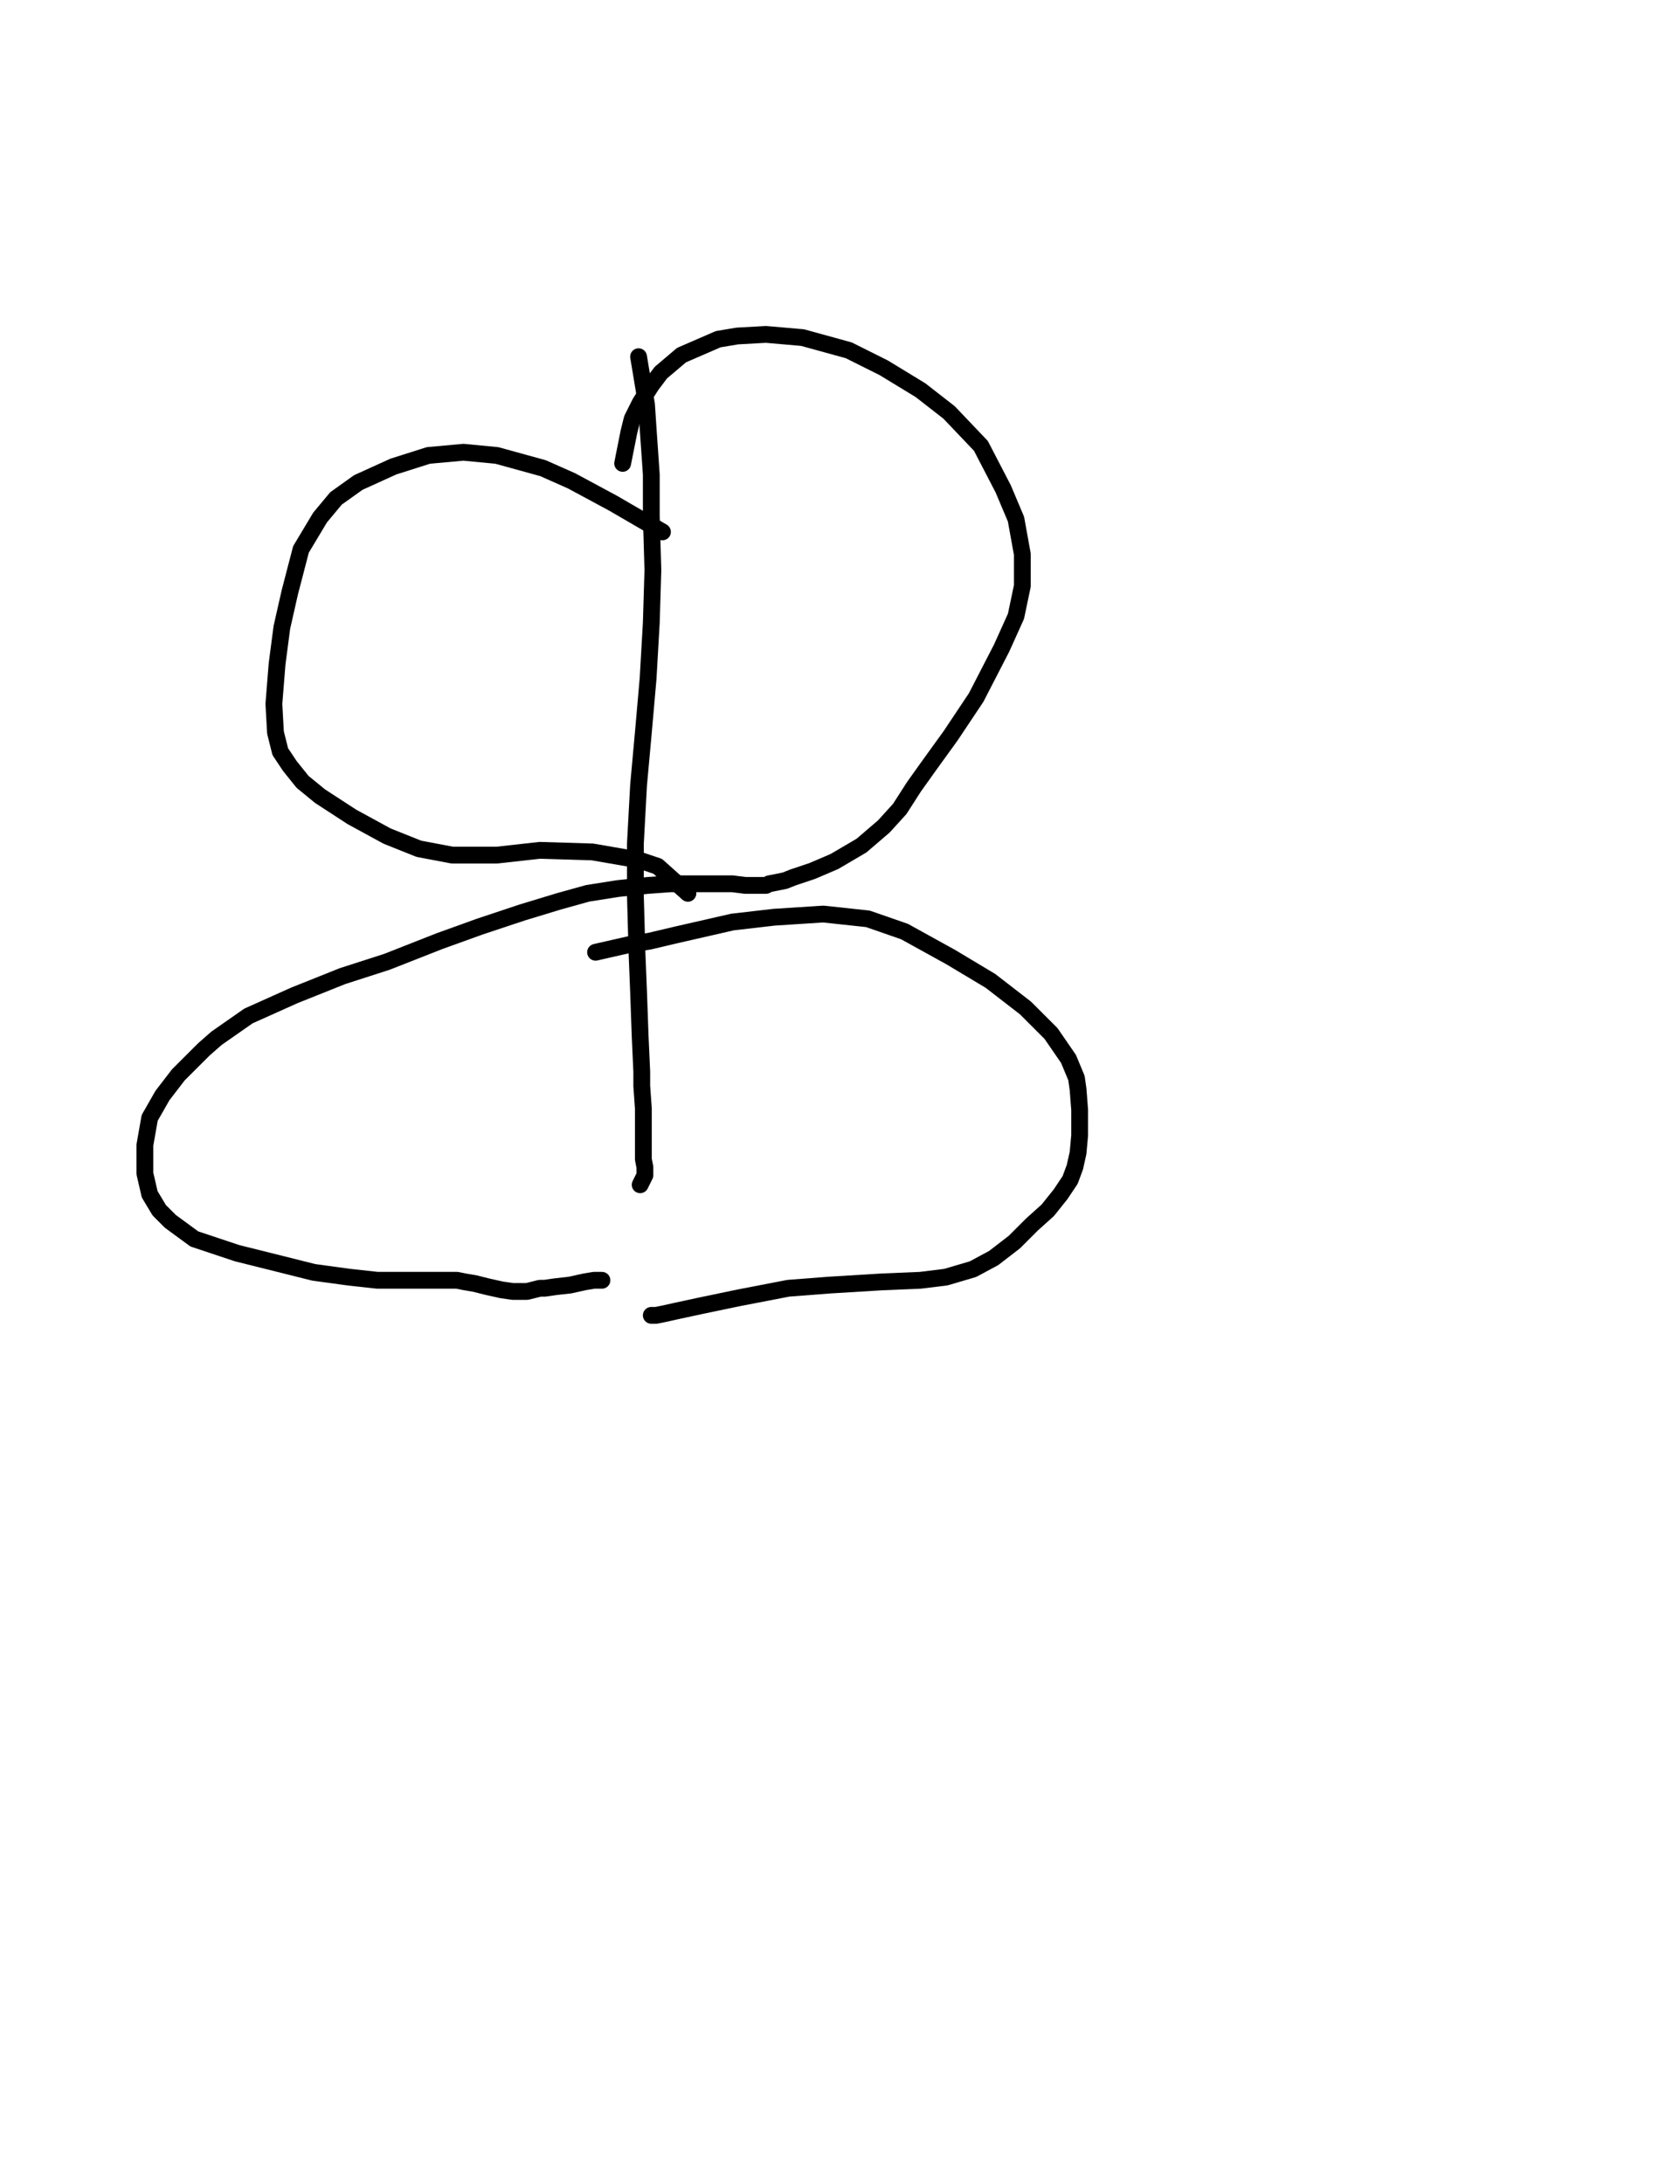 <?xml version="1.0" encoding="utf-8" ?>
<svg baseProfile="full" height="520" version="1.1" width="400" xmlns="http://www.w3.org/2000/svg" xmlns:ev="http://www.w3.org/2001/xml-events" xmlns:xlink="http://www.w3.org/1999/xlink"><defs><style type="text/css"><![CDATA[.path {fill: none; stroke-linejoin: round; stroke-linecap: round;}]]></style></defs><path class="path" d="M 152.04 84.93 L 153.93 96.30 L 154.31 101.99 L 155.07 112.99 L 155.07 122.84 L 155.45 135.73 L 155.07 148.25 L 154.31 161.52 L 153.18 174.41 L 152.04 186.92 L 151.28 200.95 L 151.28 213.08 L 151.66 226.73 L 152.04 236.21 L 152.42 246.82 L 152.80 255.17 L 152.80 258.58 L 153.18 263.89 L 153.18 268.82 L 153.18 271.47 L 153.18 272.61 L 153.18 273.36 L 153.18 274.12 L 153.18 274.50 L 153.18 276.02 L 153.55 277.91 L 153.55 279.05 L 153.55 279.81 L 152.42 282.09" stroke="#000000" stroke-width="4" /><path class="path" d="M 148.25 110.33 L 149.76 102.75 L 150.52 99.72 L 152.42 95.92 L 155.07 91.75 L 157.35 88.72 L 162.27 84.55 L 171.00 80.76 L 175.55 80.00 L 182.37 79.62 L 191.09 80.38 L 202.09 83.41 L 210.43 87.58 L 219.15 92.89 L 225.97 98.20 L 233.55 106.16 L 238.86 116.40 L 241.90 123.60 L 243.41 131.94 L 243.41 139.53 L 241.90 146.73 L 238.48 154.31 L 232.42 166.07 L 226.35 175.17 L 221.42 181.99 L 217.63 187.30 L 214.22 192.61 L 210.43 196.78 L 205.12 201.33 L 198.67 205.12 L 193.36 207.39 L 188.82 208.91 L 186.92 209.67 L 183.13 210.43 L 182.37 210.81 L 181.61 210.81 L 181.23 210.81 L 179.72 210.81 L 177.44 210.81 L 174.41 210.43 L 170.62 210.43 L 167.20 210.43 L 163.41 210.43 L 159.62 210.43 L 154.31 210.81 L 147.11 211.56 L 139.91 212.70 L 133.08 214.60 L 124.36 217.25 L 114.12 220.66 L 104.64 224.08 L 92.13 229.00 L 81.52 232.42 L 70.14 236.97 L 59.15 241.90 L 51.56 247.20 L 48.53 249.86 L 42.46 255.92 L 38.67 260.85 L 35.64 266.16 L 34.50 272.61 L 34.50 279.43 L 35.64 284.36 L 37.91 288.15 L 40.57 290.81 L 46.26 294.98 L 56.49 298.39 L 67.11 301.04 L 74.69 302.94 L 83.03 304.08 L 89.86 304.83 L 95.17 304.83 L 98.96 304.83 L 102.75 304.83 L 106.16 304.83 L 108.82 304.83 L 110.71 305.21 L 112.99 305.59 L 116.02 306.35 L 119.43 307.11 L 122.09 307.49 L 123.22 307.49 L 125.50 307.49 L 127.01 307.11 L 128.53 306.73 L 129.67 306.73 L 132.32 306.35 L 135.73 305.97 L 139.15 305.21 L 141.42 304.83 L 142.94 304.83 L 143.32 304.83 L 143.32 304.83 L 143.32 304.83" stroke="#000000" stroke-width="4" /><path class="path" d="M 141.80 226.73 L 150.14 224.83 L 154.69 224.08 L 161.14 222.56 L 174.41 219.53 L 184.27 218.39 L 196.02 217.63 L 206.64 218.77 L 215.36 221.80 L 226.35 227.87 L 235.83 233.55 L 244.17 240.00 L 250.24 246.07 L 254.41 252.13 L 256.30 256.68 L 256.68 259.34 L 257.06 264.27 L 257.06 270.33 L 256.68 274.50 L 255.92 277.91 L 254.79 280.95 L 252.51 284.36 L 249.48 288.15 L 245.69 291.56 L 241.52 295.73 L 236.59 299.53 L 231.66 302.18 L 225.21 304.08 L 219.15 304.83 L 210.05 305.21 L 197.54 305.97 L 187.68 306.73 L 175.92 309.00 L 166.82 310.90 L 161.52 312.04 L 158.10 312.80 L 156.21 313.18 L 155.45 313.18 L 155.07 313.18" stroke="#000000" stroke-width="4" /><path class="path" d="M 157.73 126.64 L 145.97 119.81 L 136.11 114.50 L 129.29 111.47 L 118.29 108.44 L 110.33 107.68 L 101.99 108.44 L 93.65 111.09 L 85.31 114.88 L 80.00 118.67 L 76.21 123.22 L 71.66 130.81 L 69.00 141.04 L 67.11 149.38 L 65.97 158.10 L 65.21 167.58 L 65.59 174.41 L 66.73 178.96 L 69.00 182.37 L 72.04 186.16 L 76.21 189.57 L 83.79 194.50 L 92.13 199.05 L 99.72 202.09 L 107.68 203.60 L 118.29 203.60 L 128.53 202.46 L 141.04 202.84 L 152.04 204.74 L 156.59 206.26 L 163.79 212.70" stroke="#000000" stroke-width="4" /></svg>